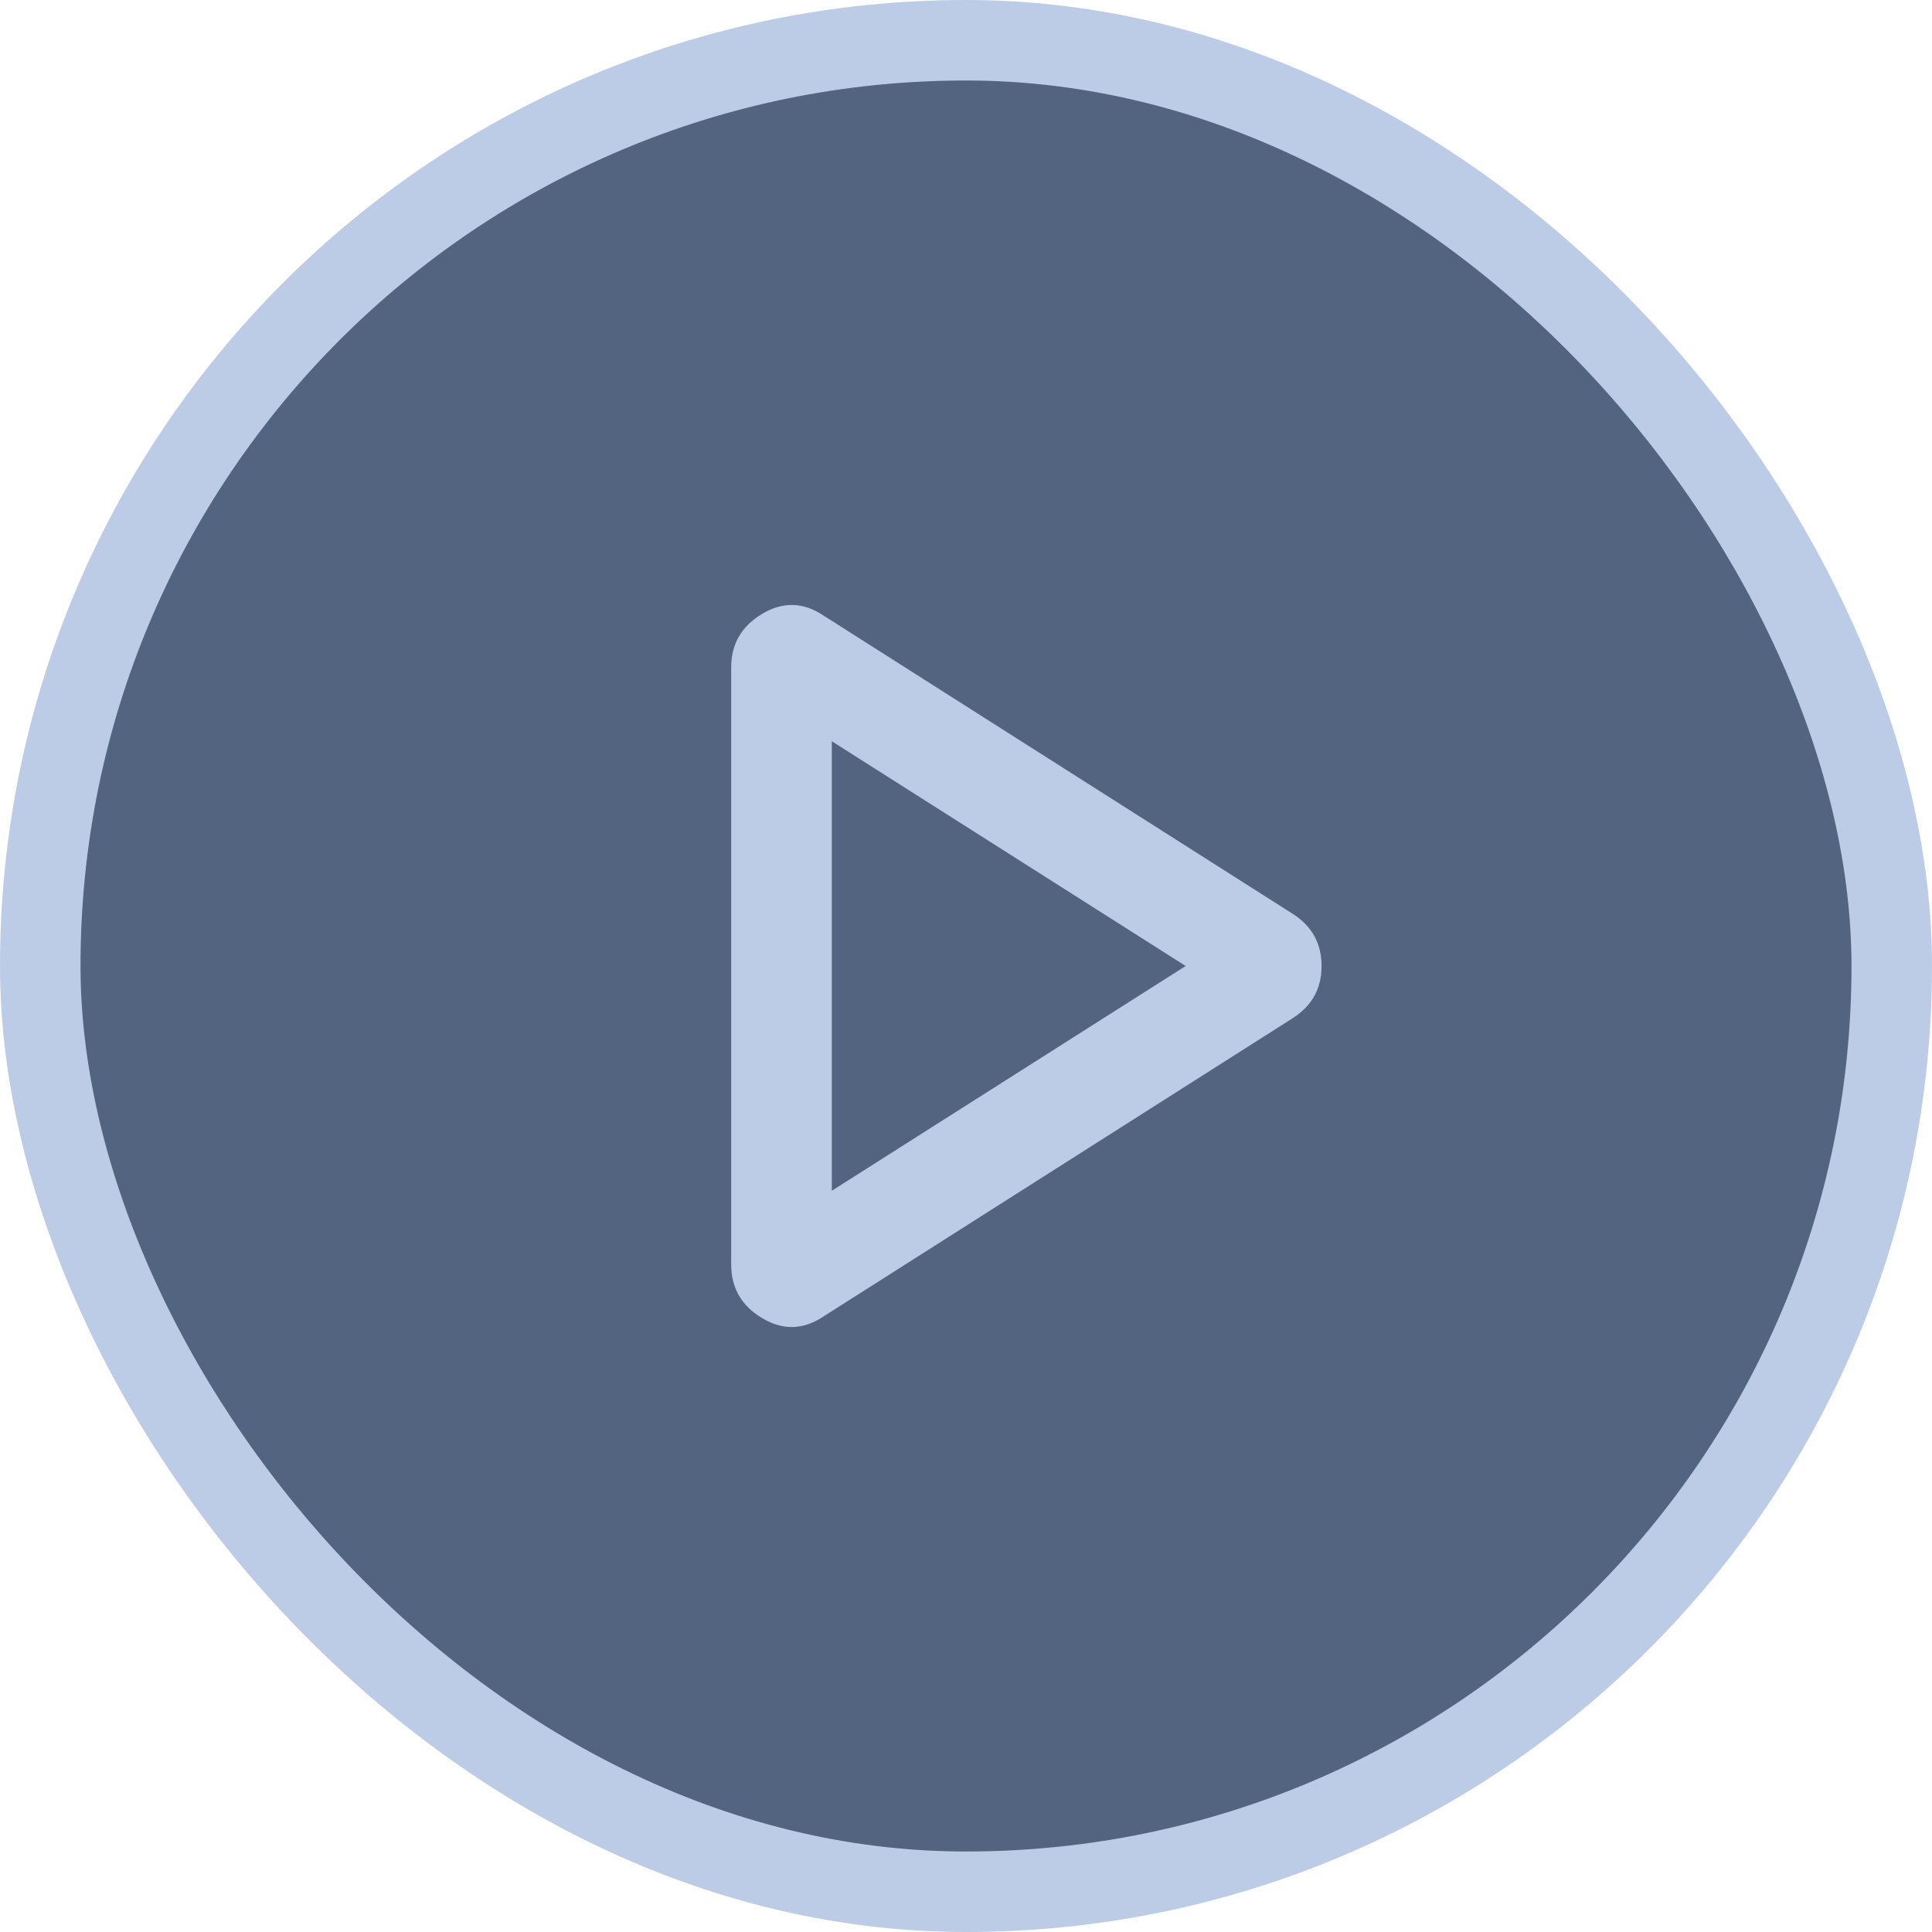 <svg width="24" height="24" viewBox="0 0 24 24" fill="none" xmlns="http://www.w3.org/2000/svg">
<rect x="0.5" y="0.5" width="23" height="23" rx="11.5" fill="#526480"/>
<rect x="0.5" y="0.5" width="23" height="23" rx="11.5" stroke="#BDCCE6"/>
<mask id="mask0_200_2720" style="mask-type:alpha" maskUnits="userSpaceOnUse" x="2" y="2" width="20" height="20">
<rect x="2" y="2" width="20" height="20" fill="#D9D9D9"/>
</mask>
<g mask="url(#mask0_200_2720)">
<path d="M10.229 16.354C9.979 16.521 9.726 16.528 9.469 16.375C9.212 16.222 9.083 16 9.083 15.708V8.292C9.083 8 9.212 7.778 9.469 7.625C9.726 7.472 9.979 7.479 10.229 7.646L16.062 11.354C16.299 11.507 16.417 11.722 16.417 12C16.417 12.278 16.299 12.493 16.062 12.646L10.229 16.354ZM10.333 14.792L14.729 12L10.333 9.208V14.792Z" fill="#BDCCE6"/>
</g>
</svg>
